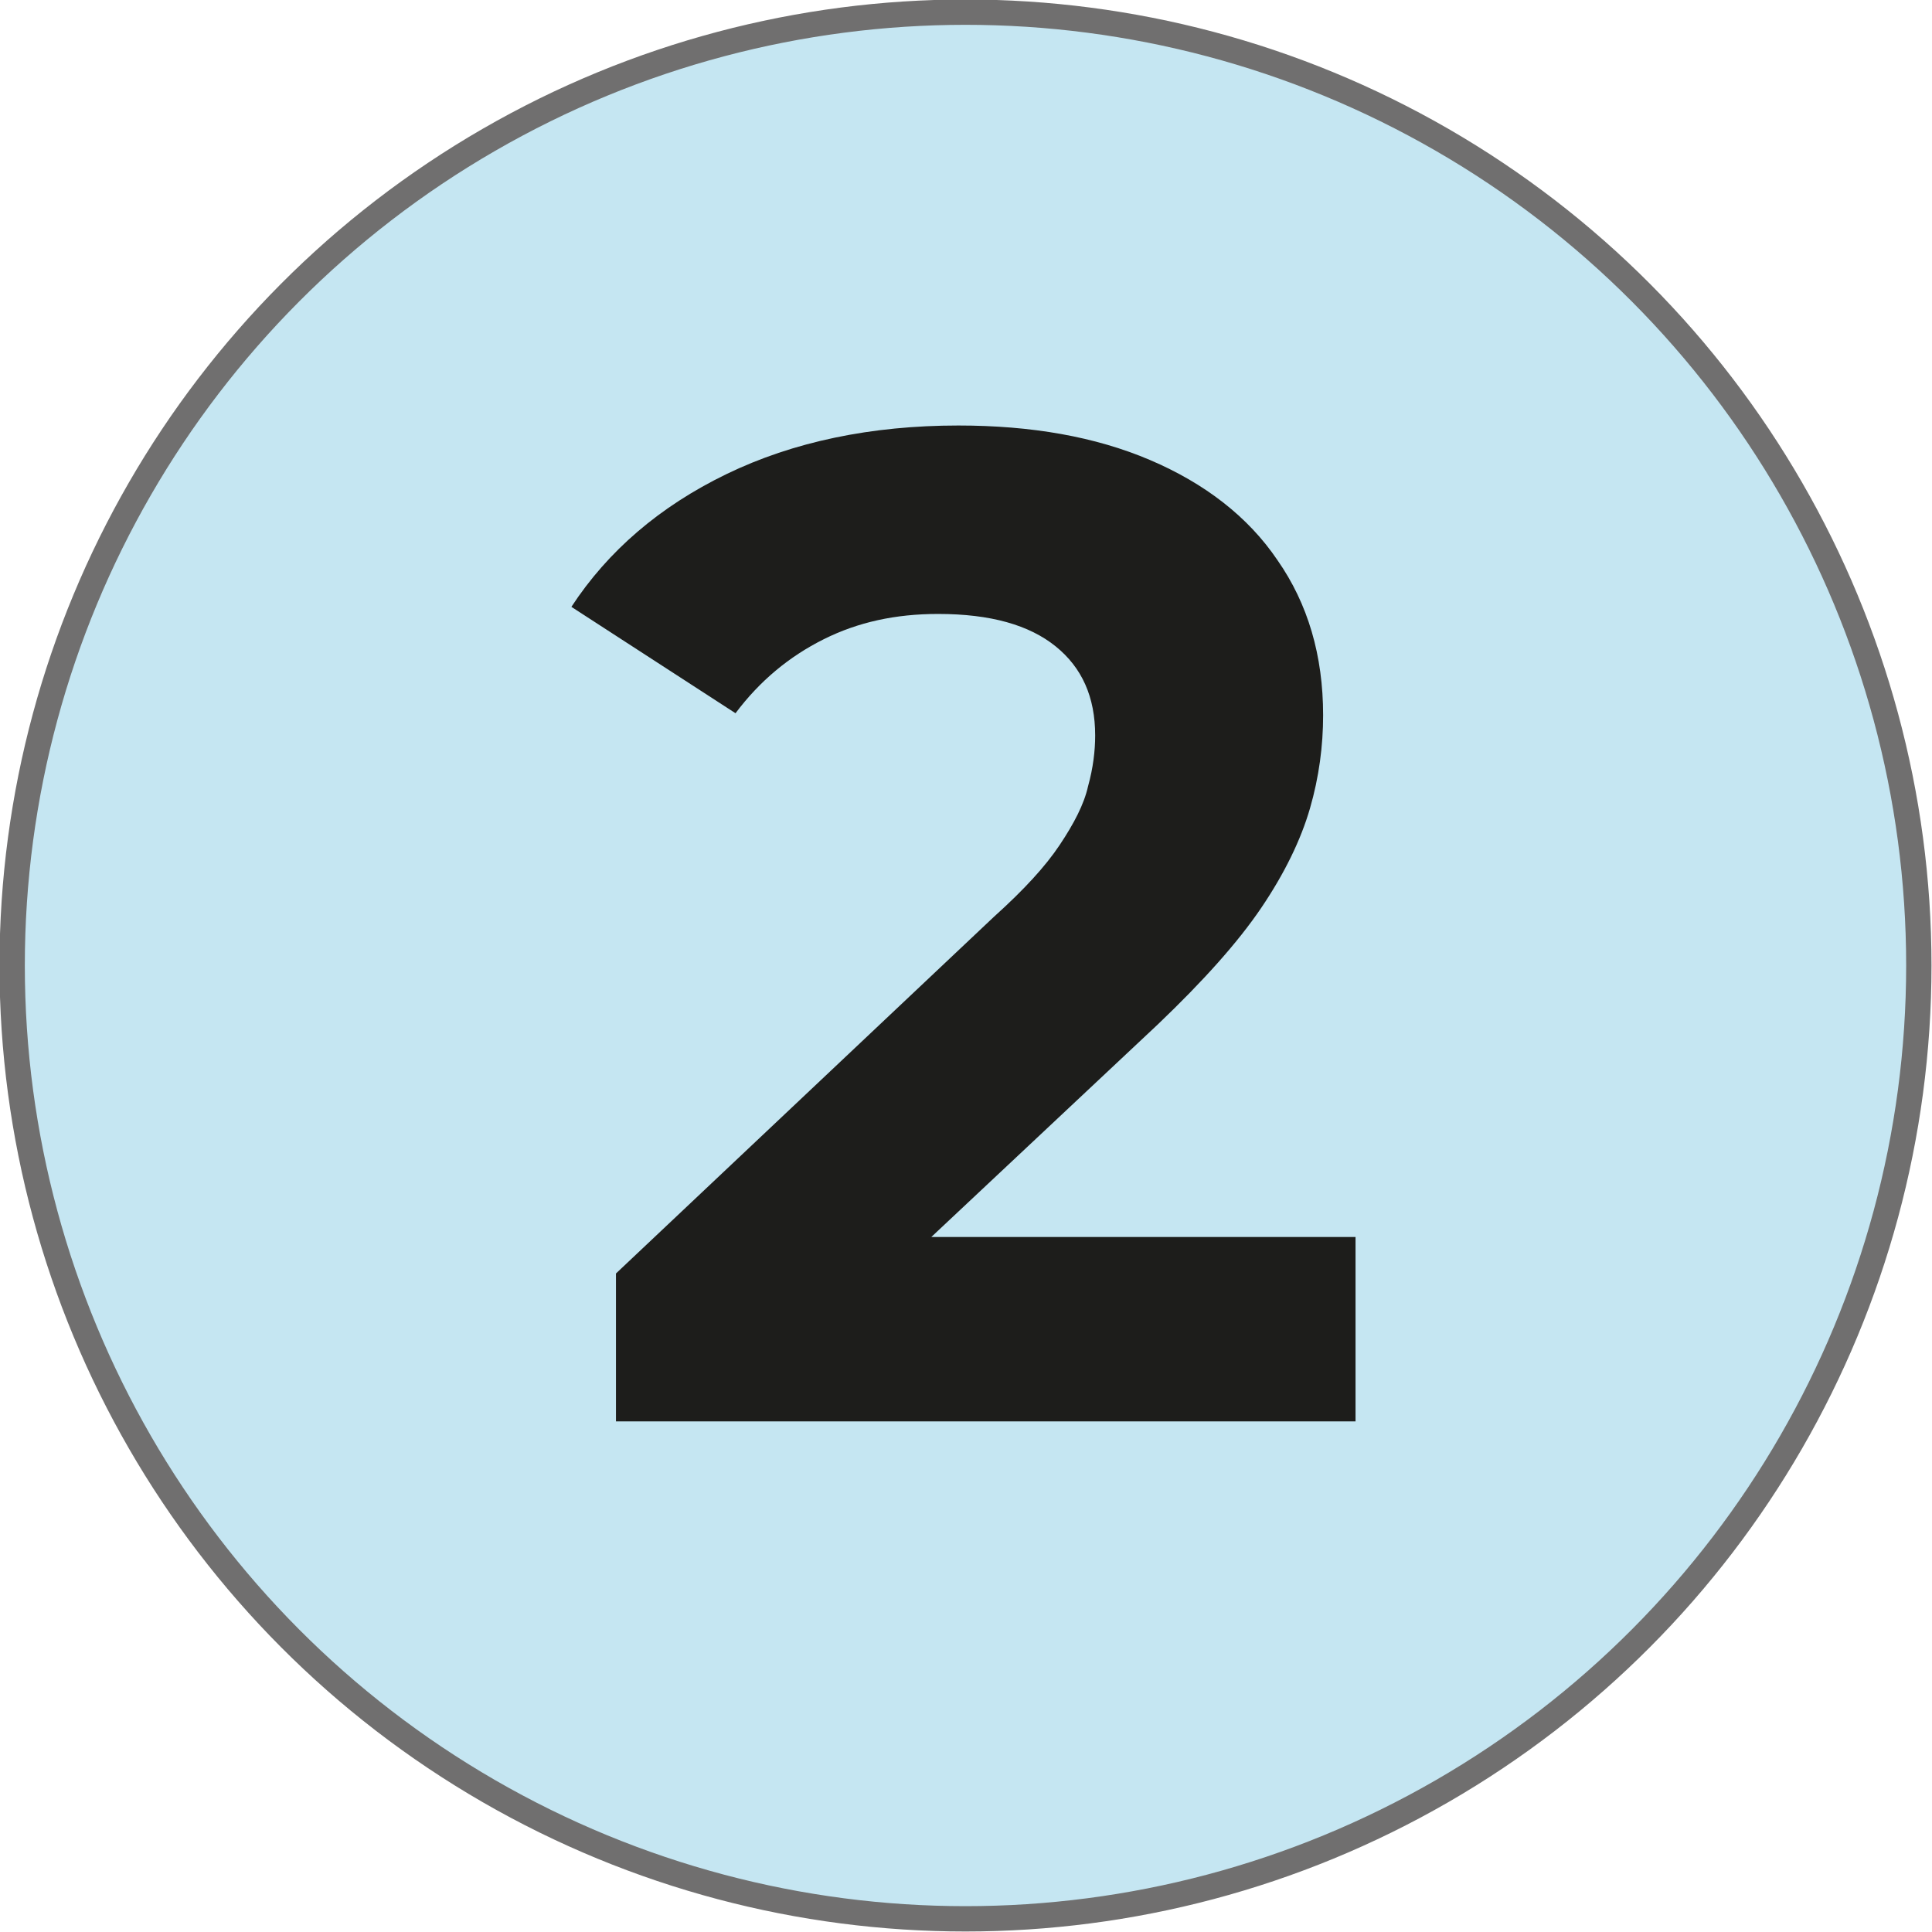 <svg xmlns="http://www.w3.org/2000/svg" id="Calque_1" data-name="Calque 1" viewBox="0 0 19.07 19.07"><defs><style>      .cls-1 {        fill: #1d1d1b;      }      .cls-2 {        fill: #c5e6f2;        stroke: #706f6f;        stroke-miterlimit: 10;        stroke-width: .25px;      }    </style></defs><circle class="cls-2" cx="9.53" cy="9.53" r="9.41"></circle><path class="cls-1" d="M6.08,14.02v-1.45l3.73-3.52c.3-.27,.51-.5,.65-.71s.24-.4,.28-.58c.05-.18,.07-.35,.07-.5,0-.38-.13-.67-.39-.88-.26-.21-.64-.32-1.16-.32-.42,0-.79,.08-1.13,.25-.34,.17-.63,.41-.87,.73l-1.62-1.05c.36-.55,.87-.99,1.53-1.31,.66-.32,1.43-.48,2.29-.48,.72,0,1.35,.11,1.89,.34,.54,.23,.97,.56,1.26,.99,.3,.43,.45,.94,.45,1.53,0,.3-.04,.61-.13,.92s-.25,.64-.48,.98c-.23,.34-.57,.72-1.02,1.15l-3.09,2.9-.43-.8h5.47v1.82H6.08Z"></path></svg>